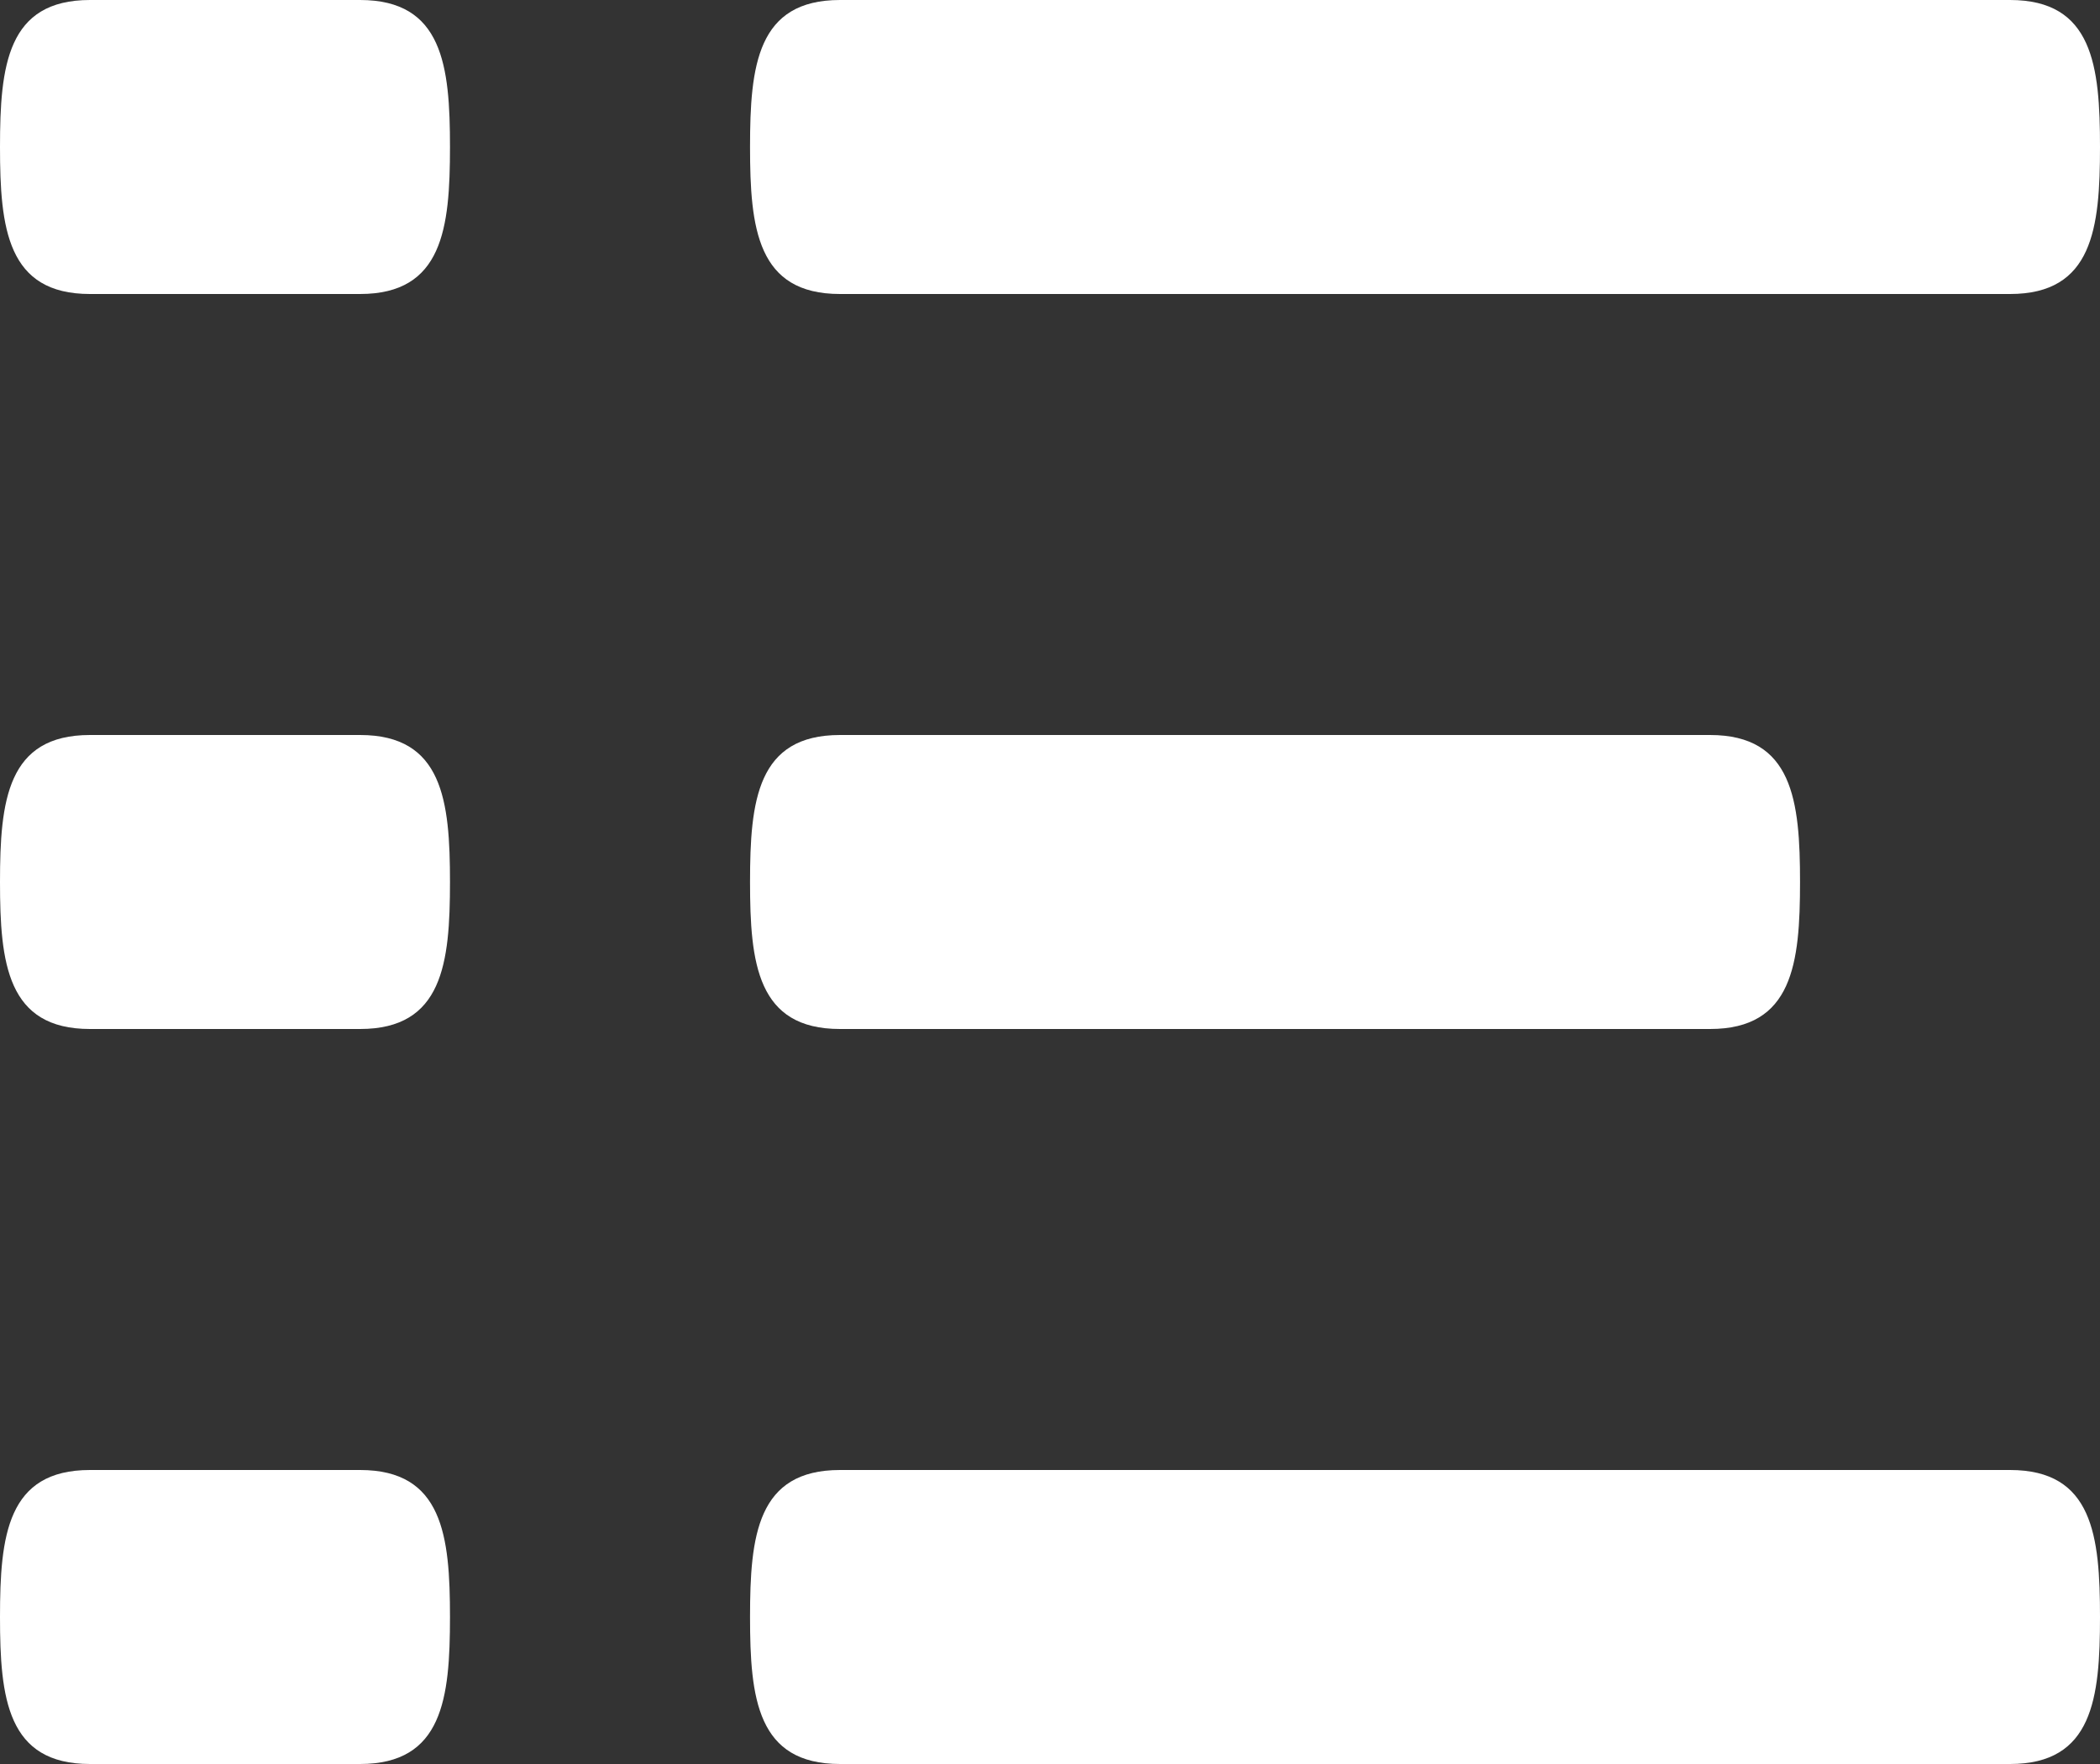 <svg width="25" height="21" viewBox="0 0 25 21" fill="none" xmlns="http://www.w3.org/2000/svg">
<rect x="0" y="0" width="25" height="21" fill="#333333" stroke="none"/>
<path d="M20.357 8.75H10C9.014 8.75 8.929 9.532 8.929 10.5C8.929 11.468 9.014 12.25 10 12.25H20.357C21.343 12.25 21.429 11.468 21.429 10.5C21.429 9.532 21.343 8.75 20.357 8.75ZM23.929 17.5H10C9.014 17.5 8.929 18.282 8.929 19.25C8.929 20.218 9.014 21 10 21H23.929C24.914 21 25 20.218 25 19.25C25 18.282 24.914 17.5 23.929 17.5ZM10 3.5H23.929C24.914 3.5 25 2.718 25 1.75C25 0.782 24.914 0 23.929 0H10C9.014 0 8.929 0.782 8.929 1.75C8.929 2.718 9.014 3.5 10 3.5ZM4.286 8.75H1.071C0.086 8.75 0 9.532 0 10.5C0 11.468 0.086 12.25 1.071 12.25H4.286C5.271 12.25 5.357 11.468 5.357 10.5C5.357 9.532 5.271 8.75 4.286 8.75ZM4.286 17.5H1.071C0.086 17.5 0 18.282 0 19.25C0 20.218 0.086 21 1.071 21H4.286C5.271 21 5.357 20.218 5.357 19.25C5.357 18.282 5.271 17.5 4.286 17.5ZM4.286 0H1.071C0.086 0 0 0.782 0 1.75C0 2.718 0.086 3.5 1.071 3.5H4.286C5.271 3.5 5.357 2.718 5.357 1.75C5.357 0.782 5.271 0 4.286 0Z" fill="white"/>
</svg>
